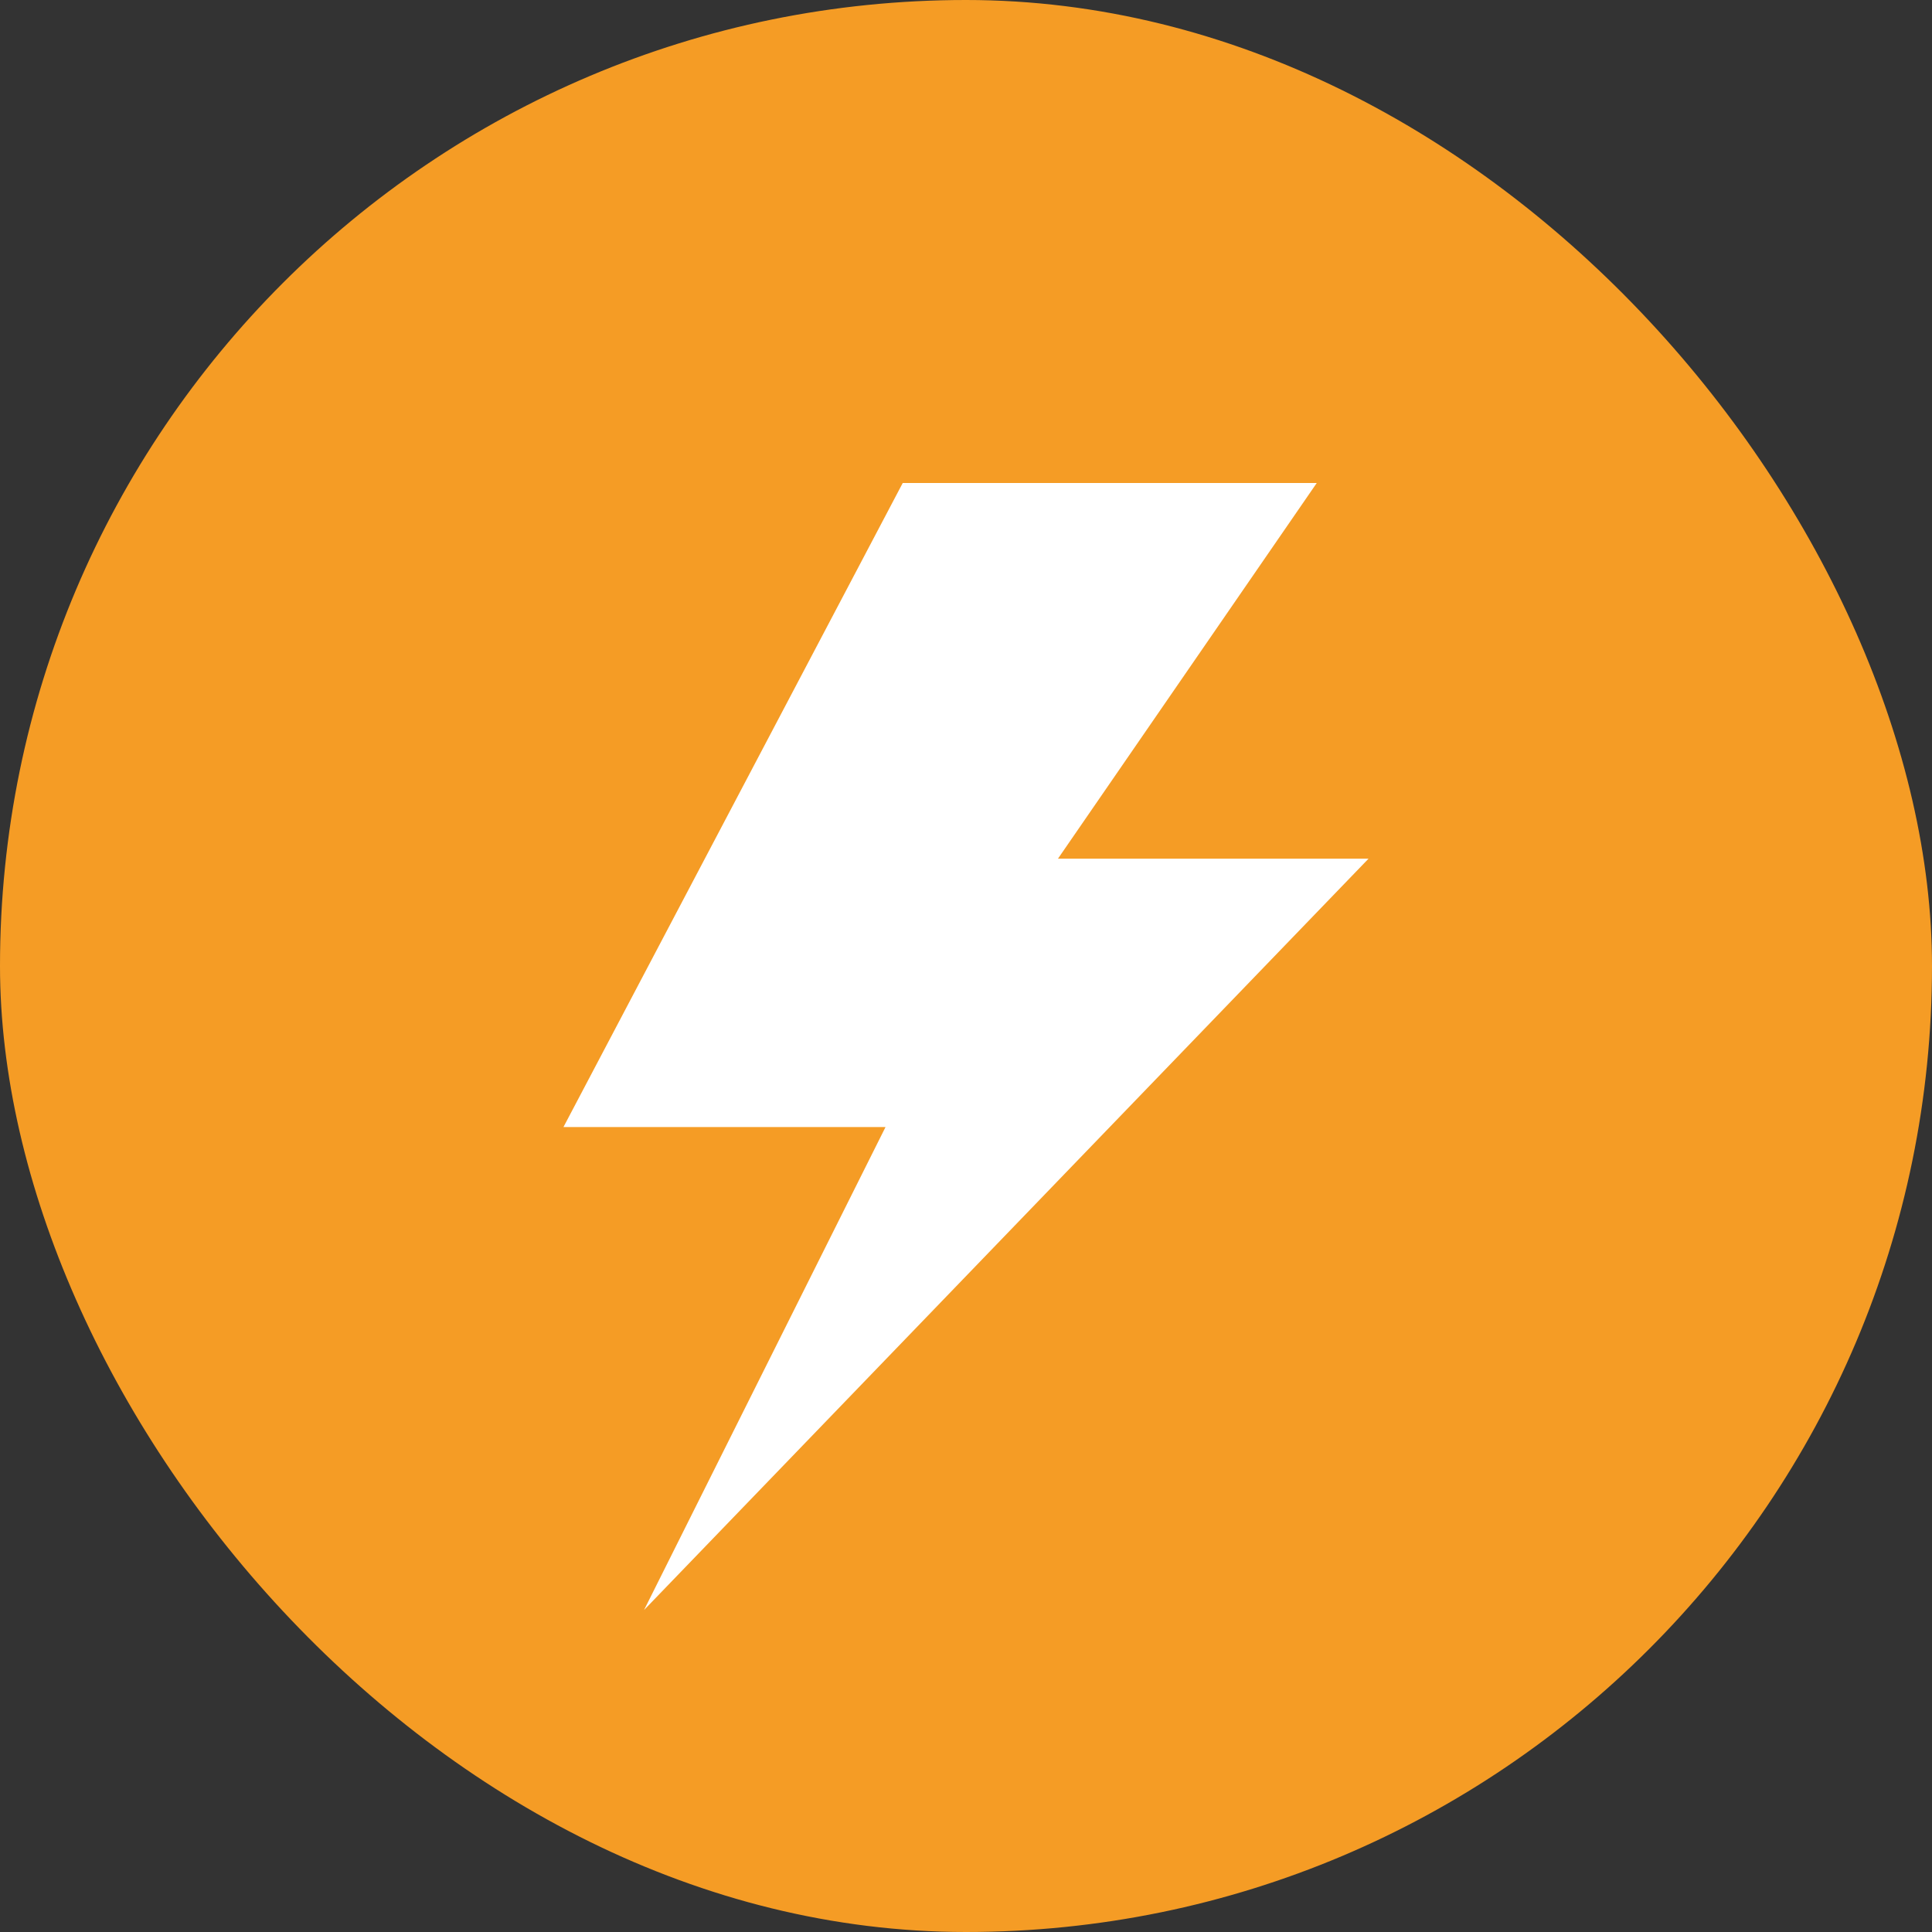 <?xml version="1.0" encoding="UTF-8"?>
<svg width="20px" height="20px" viewBox="0 0 20 20" version="1.1" xmlns="http://www.w3.org/2000/svg" xmlns:xlink="http://www.w3.org/1999/xlink">
    <rect x="0" y="0" width="20" height="20" fill="#333333" stroke="none"/>
    <!-- Generator: Sketch 57.1 (83088) - https://sketch.com -->
    <title>icon/紧急@svg</title>
    <desc>Created with Sketch.</desc>
    <g id="工作流（激活）" stroke="none" stroke-width="1" fill="none" fill-rule="evenodd">
        <g id="状态标签（多语言）" transform="translate(-414, -473)">
            <g id="紧急" transform="translate(414, 473)">
                <rect id="矩形备份" fill="#F59C25" x="0" y="0" width="20" height="20" rx="10"></rect>
                <polygon id="路径-3" fill="#FFFFFF" points="9.345 5 13.631 5 10.952 8.889 14.167 8.889 6.667 16.667 9.167 11.667 5.833 11.667"></polygon>
            </g>
        </g>
    </g>
</svg>